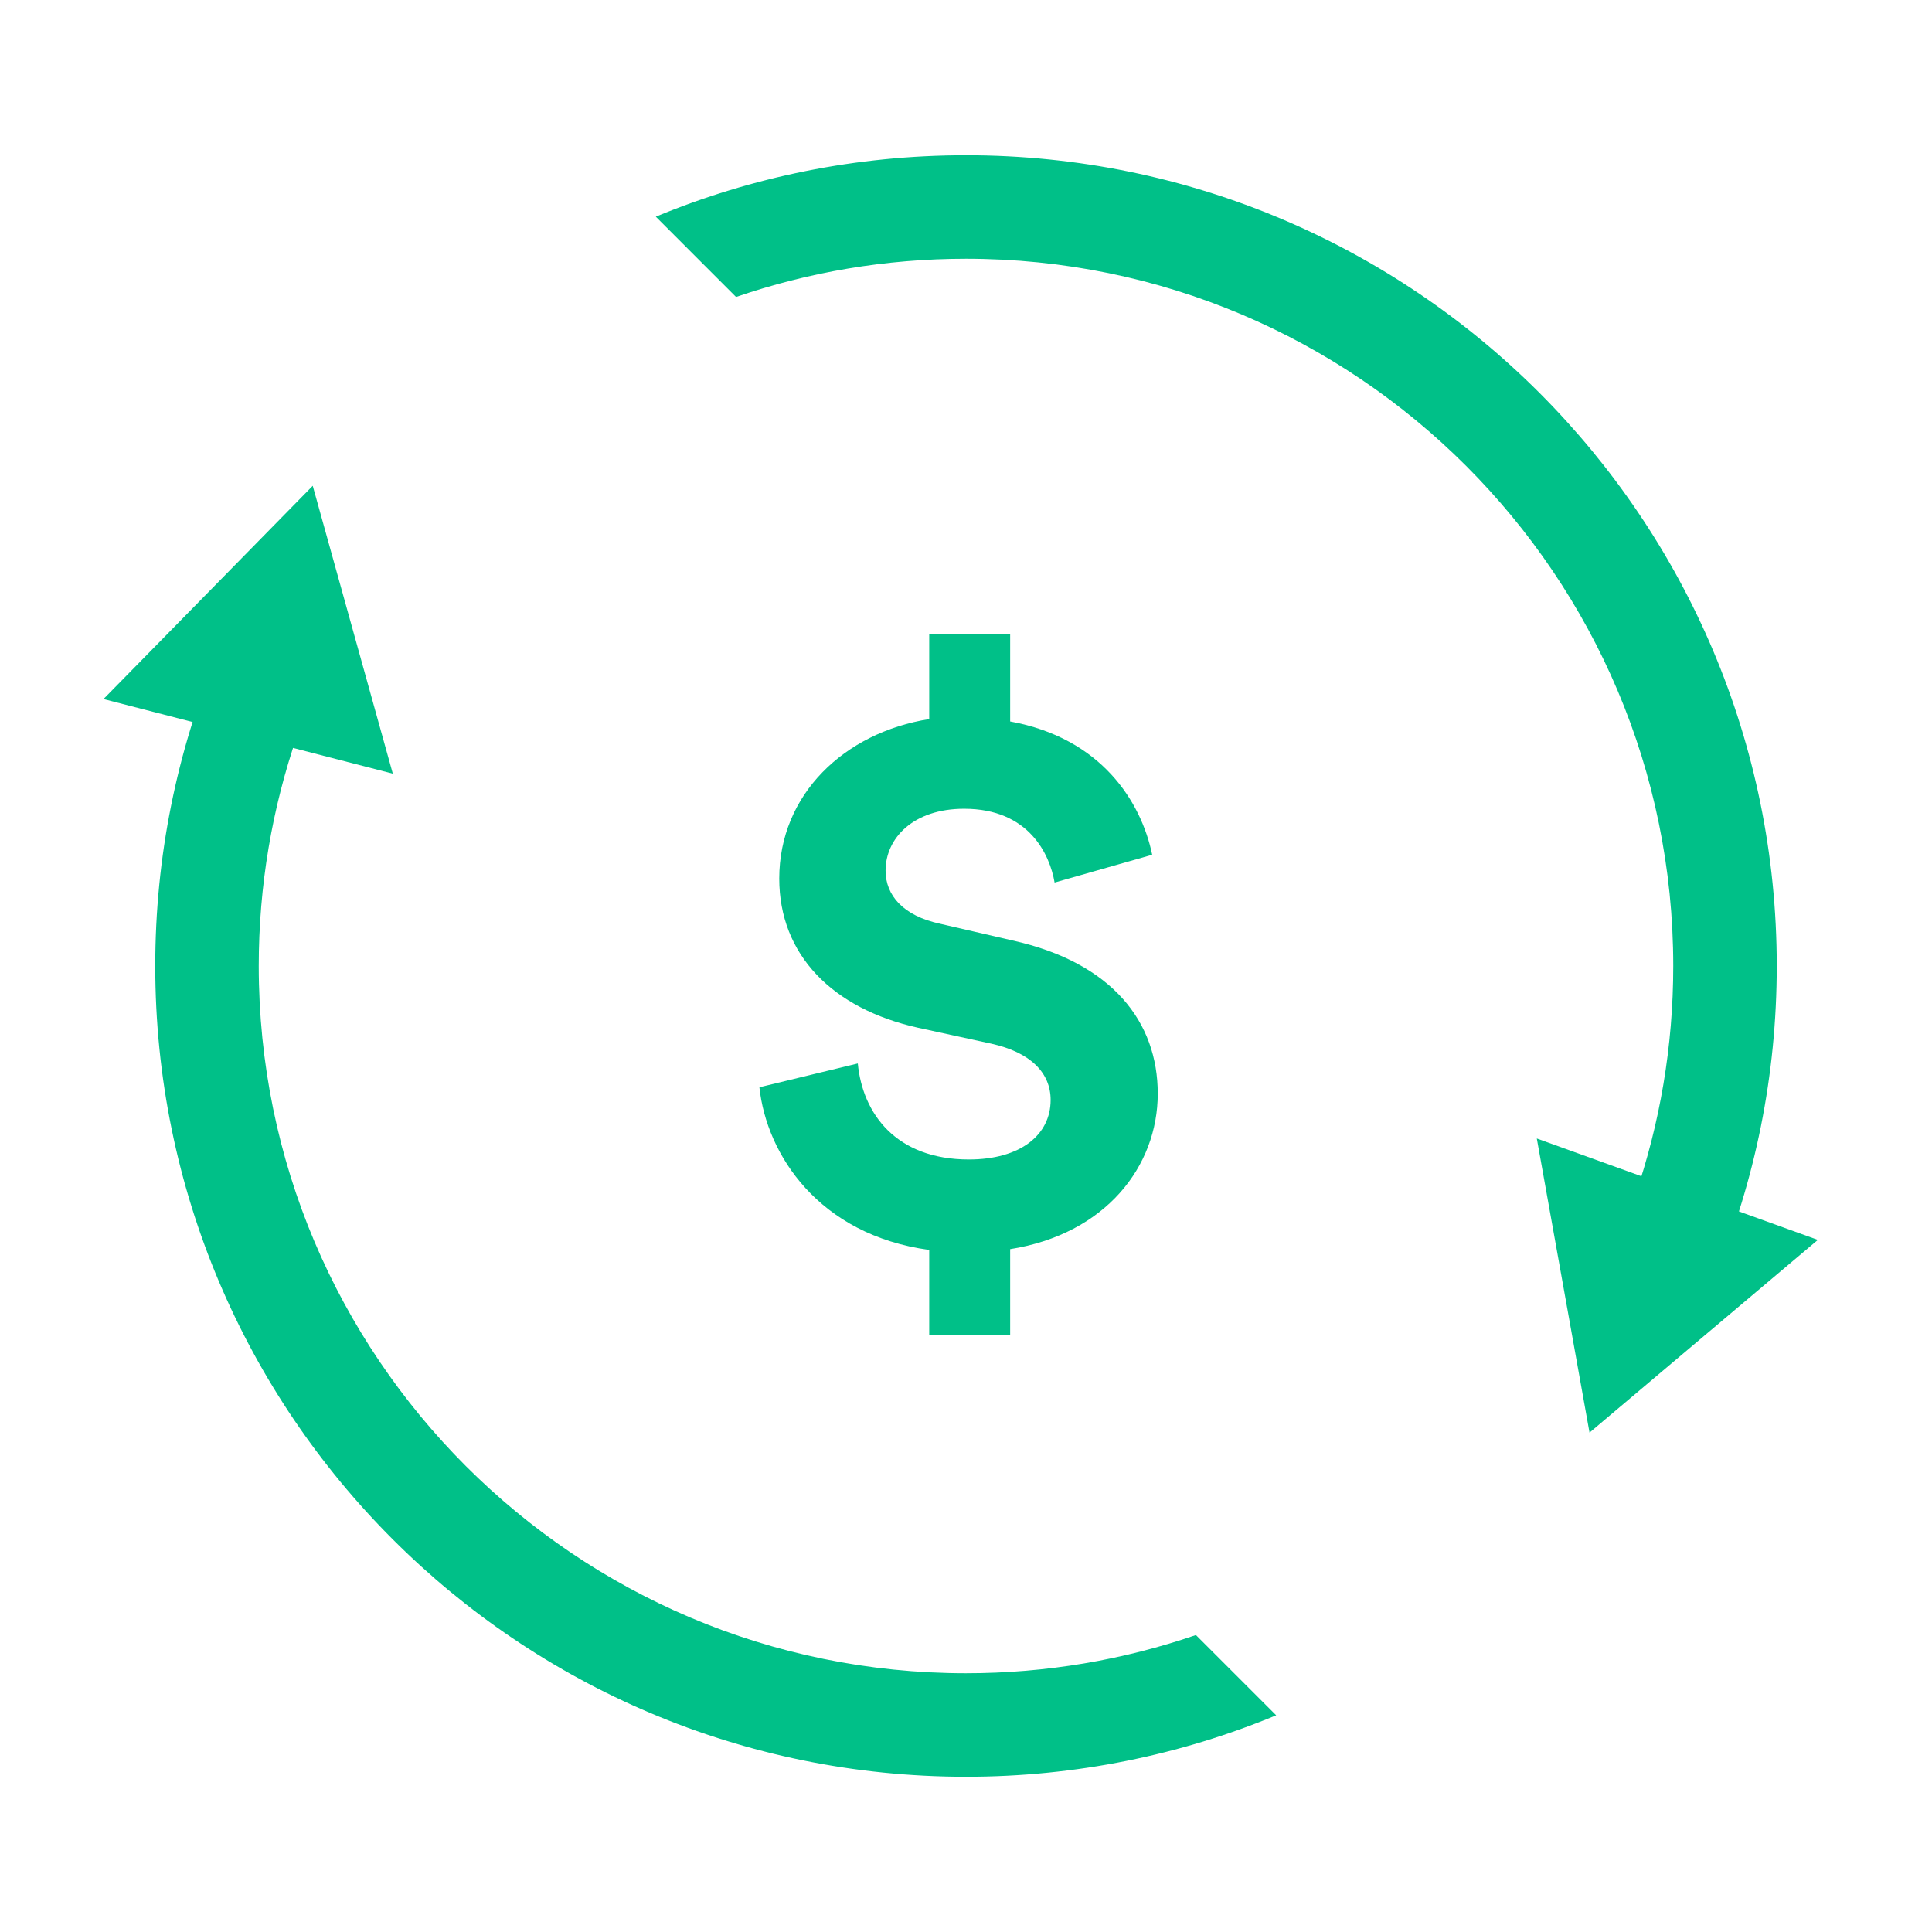 <svg width="56" height="56" viewBox="0 0 56 56" fill="none" xmlns="http://www.w3.org/2000/svg">
<path d="M46.073 41.525L44.545 33L52.691 35.939L46.073 41.525Z" fill="#00C088"/>
<path d="M9.065 14.081L11.386 22.425L3 20.262L9.065 14.081Z" fill="#00C088"/>
<path fill-rule="evenodd" clip-rule="evenodd" d="M6.281 19.009C5.133 21.779 4.5 24.815 4.5 28C4.5 40.979 15.021 51.5 28 51.5C31.185 51.5 34.221 50.867 36.991 49.719L34.664 47.392C32.575 48.11 30.333 48.5 28 48.5C16.678 48.5 7.5 39.322 7.5 28C7.5 25.667 7.89 23.425 8.608 21.336L6.281 19.009ZM47.392 34.664C48.11 32.575 48.5 30.333 48.5 28C48.5 16.678 39.322 7.5 28 7.5C25.667 7.5 23.425 7.89 21.335 8.608L19.009 6.281C21.779 5.133 24.815 4.5 28 4.5C40.979 4.5 51.5 15.021 51.5 28C51.5 31.185 50.867 34.221 49.719 36.991L47.392 34.664Z" fill="#00C088"/>
<path d="M29.28 38.691V36.207C32.04 35.77 33.558 33.815 33.558 31.699C33.558 29.629 32.247 27.904 29.349 27.26L27.256 26.777C26.175 26.547 25.669 25.949 25.669 25.236C25.669 24.293 26.474 23.442 27.946 23.442C29.832 23.442 30.43 24.776 30.568 25.581L33.397 24.776C33.075 23.235 31.925 21.395 29.28 20.912V18.382H26.934V20.843C24.473 21.234 22.587 23.028 22.587 25.466C22.587 27.674 24.128 29.238 26.612 29.79L28.728 30.25C29.878 30.503 30.453 31.101 30.453 31.883C30.453 32.895 29.579 33.608 28.084 33.608C25.968 33.608 25.002 32.274 24.864 30.825L22.012 31.515C22.219 33.47 23.737 35.793 26.934 36.23V38.691H29.28Z" fill="#00C088"/>
</svg>
